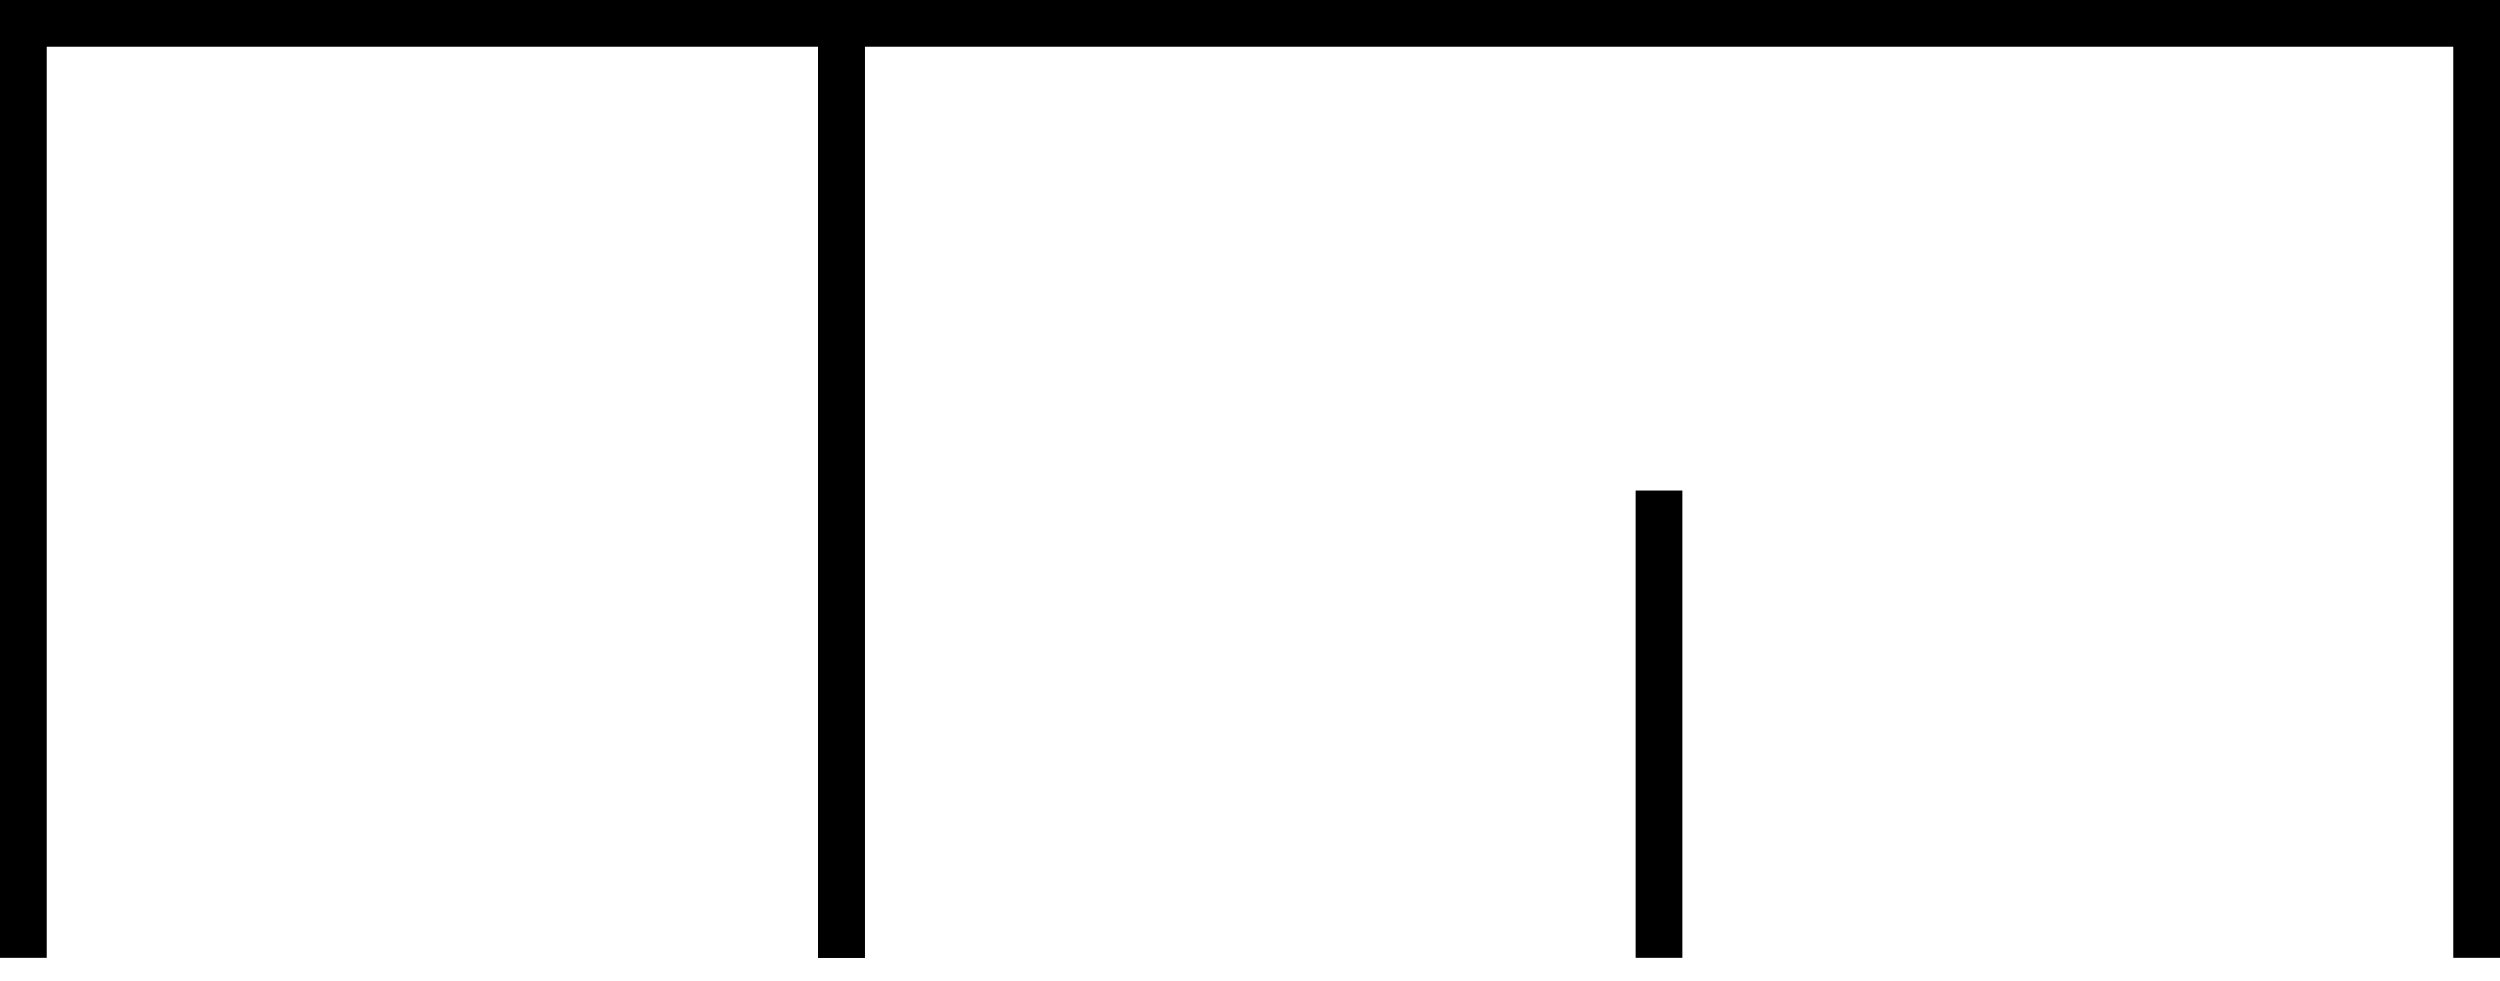 <?xml version='1.0' encoding='ISO-8859-1'?>
<!DOCTYPE svg PUBLIC "-//W3C//DTD SVG 1.1//EN" "http://www.w3.org/Graphics/SVG/1.1/DTD/svg11.dtd">
<!-- This file was generated by dvisvgm 1.0.11 () -->
<!-- Mon Jun 22 11:10:05 2020 -->
<svg height='10.078pt' version='1.1' viewBox='94.398 68.76 25.68 10.078' width='25.68pt' xmlns='http://www.w3.org/2000/svg' xmlns:xlink='http://www.w3.org/1999/xlink'>
<g id='page1' transform='matrix(1.2 0 0 1.2 0 0)'>
<path d='M78.865 65.499V57.5H85.868V65.499' fill='none' stroke='#000000' stroke-width='0.4'/>
<path d='M85.868 65.499V57.5H99.865V65.499' fill='none' stroke='#000000' stroke-width='0.4'/>
<path d='M92.866 65.499V61.499' fill='none' stroke='#000000' stroke-width='0.4'/>
</g>
</svg>
